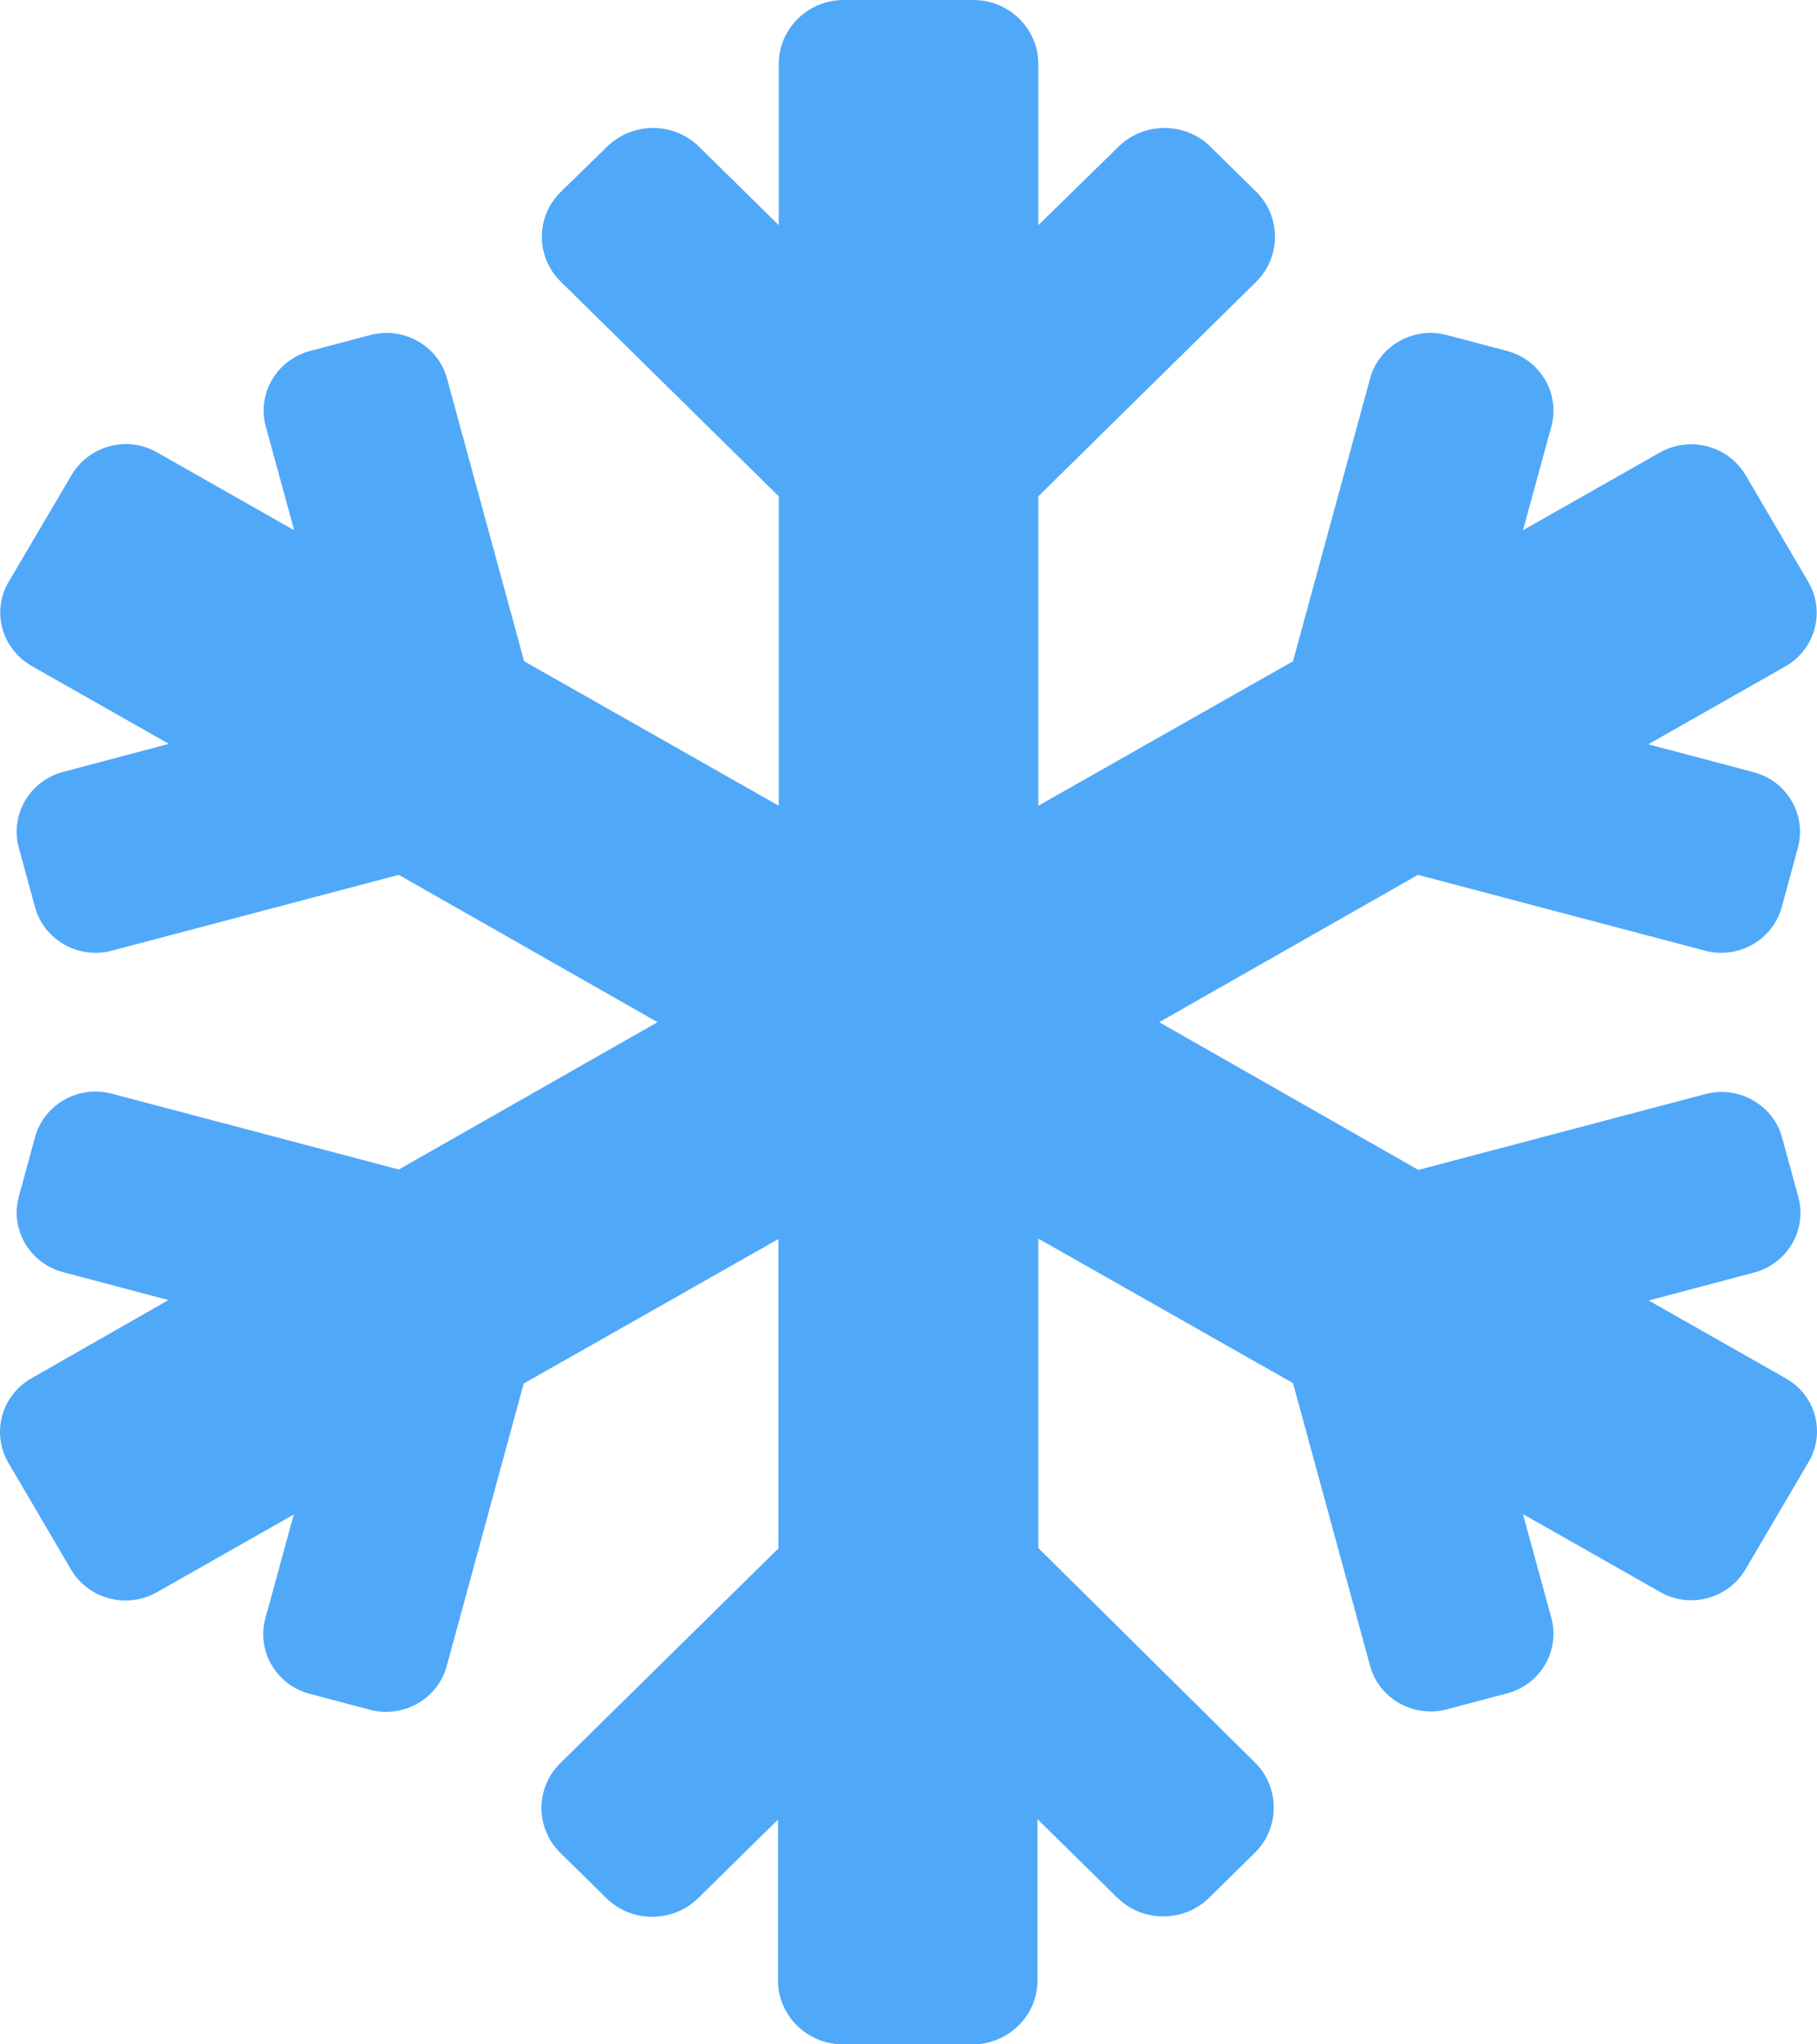 <svg width="40" height="45" viewBox="0 0 40 45" fill="none" xmlns="http://www.w3.org/2000/svg">
<path d="M39.312 30.34L36.295 28.626L38.616 28.011C39.348 27.817 39.785 27.07 39.589 26.35L39.232 25.04C39.035 24.319 38.277 23.889 37.544 24.082L31.224 25.752L25.519 22.5L31.215 19.257L37.536 20.927C38.268 21.12 39.026 20.689 39.223 19.969L39.58 18.659C39.776 17.939 39.339 17.191 38.607 16.998L36.286 16.383L39.303 14.669C39.964 14.291 40.187 13.465 39.812 12.815L38.428 10.459C38.044 9.809 37.205 9.589 36.545 9.958L33.527 11.672L34.152 9.387C34.348 8.666 33.911 7.919 33.179 7.726L31.849 7.374C31.116 7.181 30.358 7.611 30.161 8.332L28.465 14.555L22.858 17.736V10.925L27.652 6.205C28.206 5.66 28.206 4.764 27.652 4.219L26.644 3.226C26.09 2.681 25.18 2.681 24.626 3.226L22.858 4.957V1.406C22.858 0.633 22.215 0 21.43 0H18.573C17.787 0 17.144 0.633 17.144 1.406V4.957L15.386 3.226C14.832 2.681 13.921 2.681 13.368 3.226L12.35 4.219C11.788 4.764 11.788 5.66 12.35 6.205L17.144 10.925V17.736L11.538 14.555L9.841 8.332C9.645 7.611 8.886 7.181 8.154 7.374L6.824 7.726C6.092 7.919 5.654 8.666 5.851 9.387L6.476 11.672L3.458 9.958C2.797 9.58 1.958 9.809 1.574 10.459L0.191 12.806C-0.193 13.456 0.039 14.282 0.699 14.66L3.717 16.374L1.396 16.989C0.655 17.183 0.217 17.93 0.414 18.659L0.771 19.969C0.967 20.689 1.726 21.12 2.458 20.927L8.779 19.257L14.475 22.5L8.779 25.743L2.458 24.073C1.726 23.88 0.967 24.311 0.771 25.031L0.414 26.341C0.217 27.061 0.655 27.809 1.387 28.002L3.708 28.617L0.69 30.34C0.03 30.718 -0.193 31.544 0.182 32.194L1.565 34.55C1.949 35.2 2.788 35.42 3.449 35.051L6.467 33.337L5.842 35.622C5.645 36.343 6.083 37.09 6.815 37.283L8.145 37.635C8.877 37.828 9.636 37.398 9.833 36.677L11.529 30.454L17.136 27.273V34.084L12.341 38.804C11.779 39.349 11.779 40.245 12.341 40.79L13.35 41.783C13.904 42.328 14.814 42.328 15.368 41.783L17.127 40.052V43.594C17.127 44.367 17.769 45 18.555 45H21.412C22.198 45 22.84 44.367 22.84 43.594V40.043L24.599 41.774C25.153 42.319 26.063 42.319 26.617 41.774L27.626 40.781C28.179 40.236 28.179 39.34 27.626 38.795L22.858 34.075V27.264L28.465 30.445L30.161 36.668C30.358 37.389 31.116 37.819 31.849 37.626L33.179 37.274C33.911 37.081 34.348 36.334 34.152 35.613L33.527 33.328L36.545 35.042C37.205 35.42 38.044 35.191 38.428 34.541L39.812 32.185C40.196 31.544 39.973 30.709 39.312 30.34Z" fill="#50A8F9"/>
</svg>
